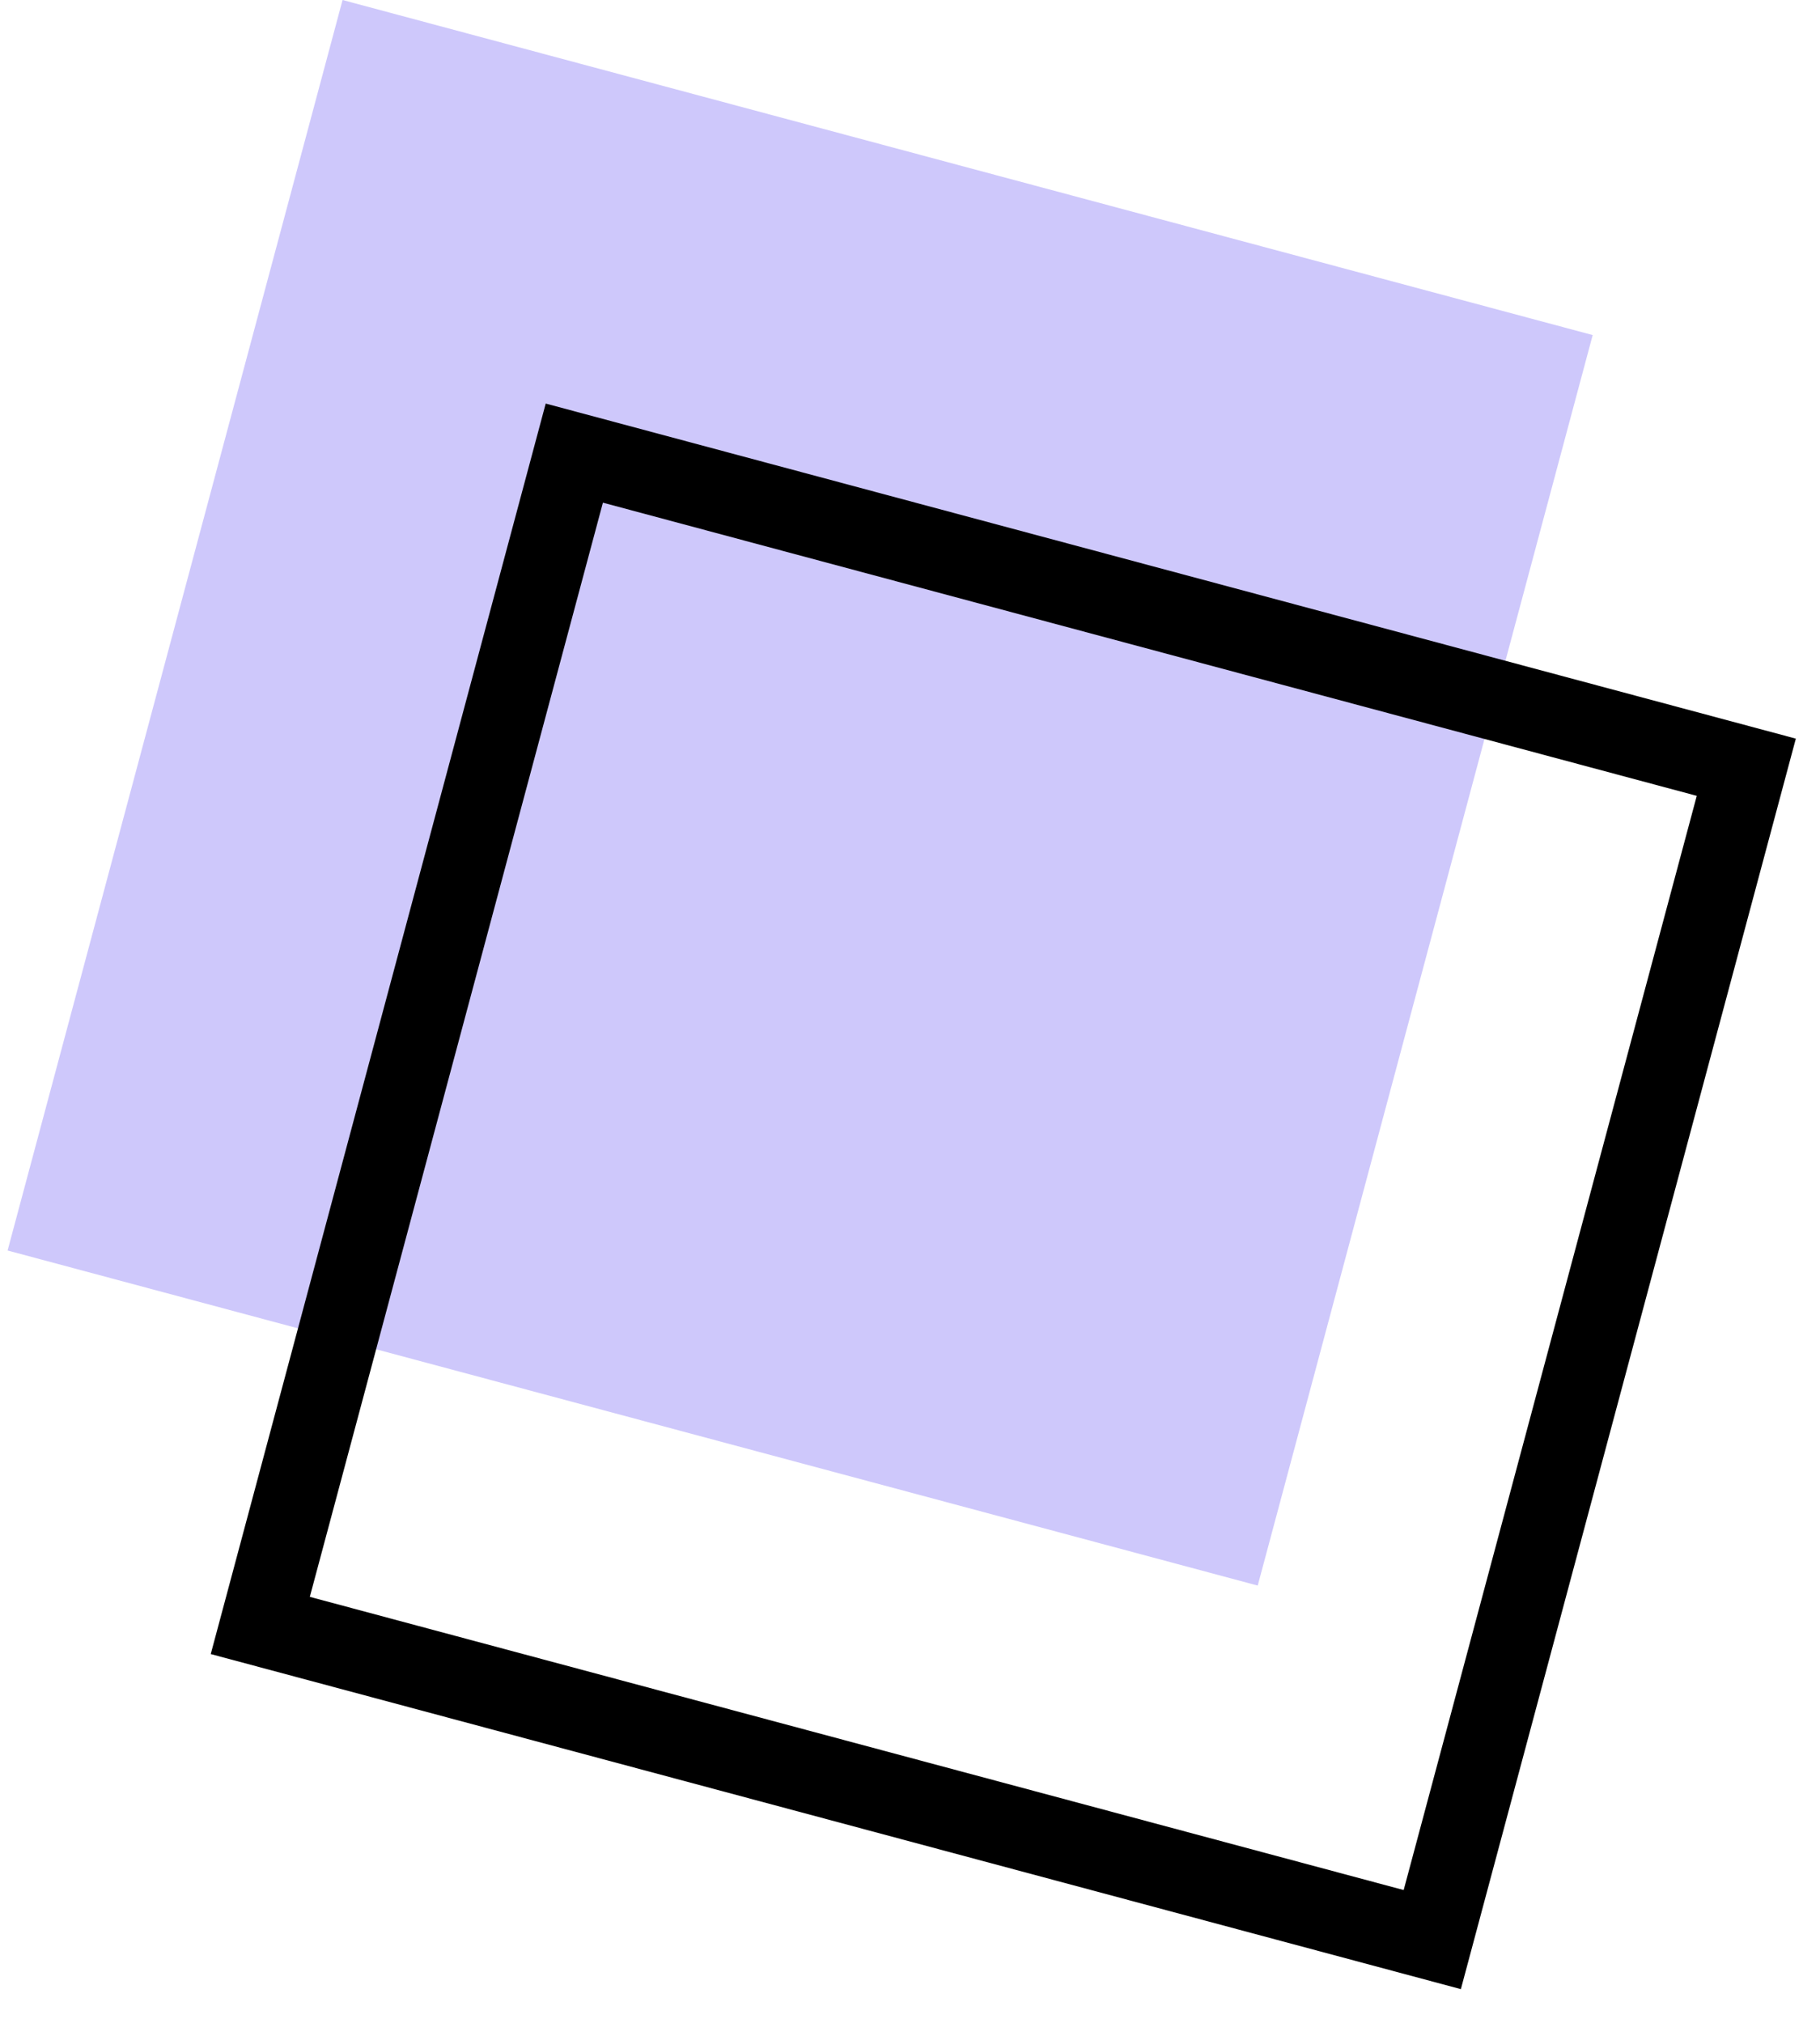 <svg xmlns="http://www.w3.org/2000/svg" fill="none" version="1.1" viewBox="0 0 45 50">
 <rect fill-opacity=".3" transform="rotate(15 8.47 0)" height="32" width="32" x="8.47" fill="#5B46F2"/>
 <rect transform="rotate(15 14.2 11.2)" height="30" width="30" stroke="#000" y="11.2" x="14.2" stroke-width="2"/>
</svg>
